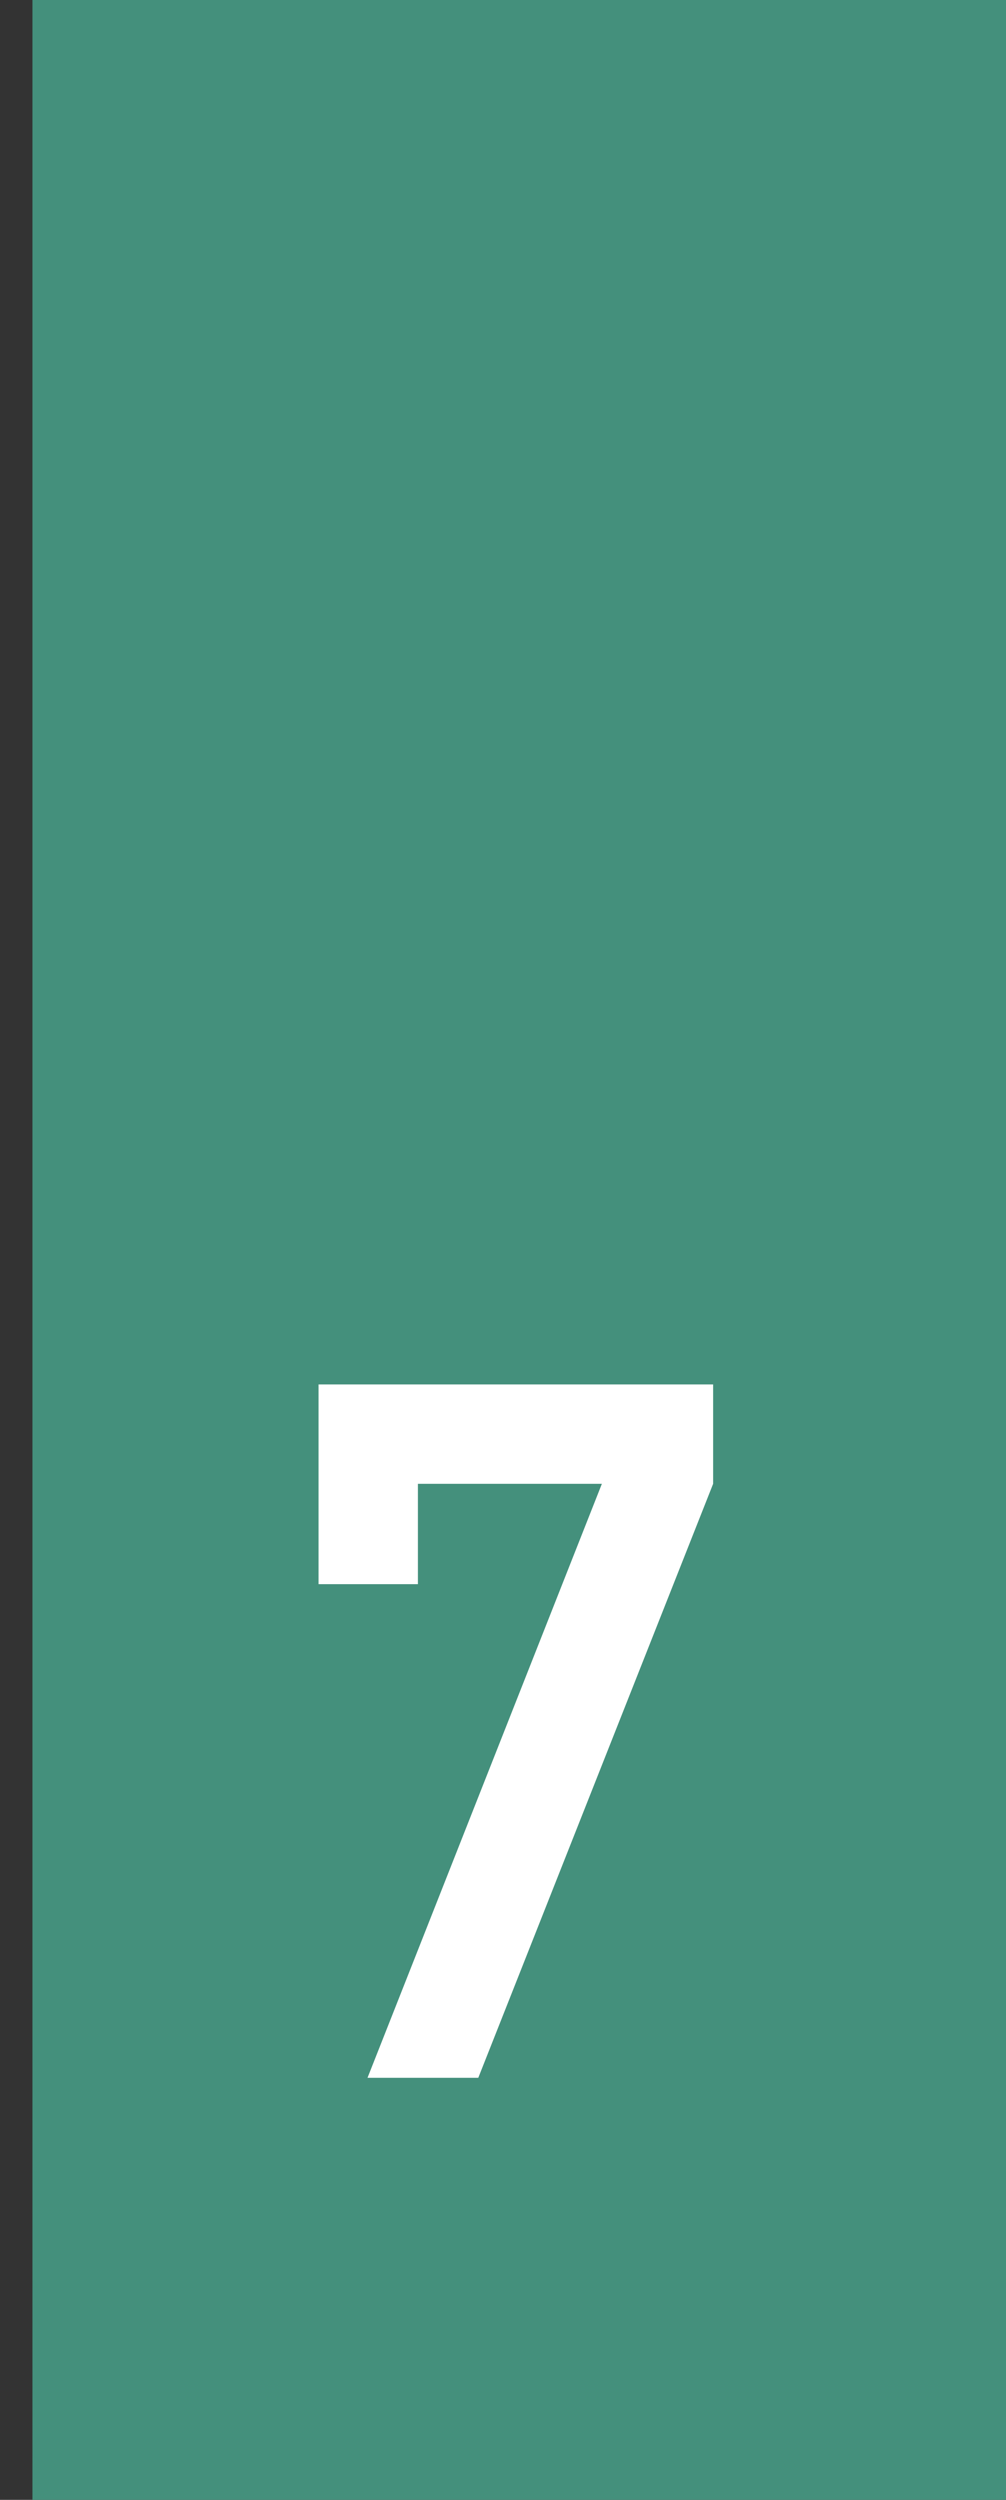 <svg width="31" height="77" viewBox="0 0 31 77" fill="none" xmlns="http://www.w3.org/2000/svg">
<rect x="0" y="0" width="31" height="77" fill="#333333" stroke="none"/>
<path d="M31 0H1V77H31V0Z" fill="#44907C"/>
<path d="M9.816 48.795V42.643H21.975V45.704L14.738 64H11.325L18.547 45.704H12.878V48.795H9.816Z" fill="white"/>
</svg>
